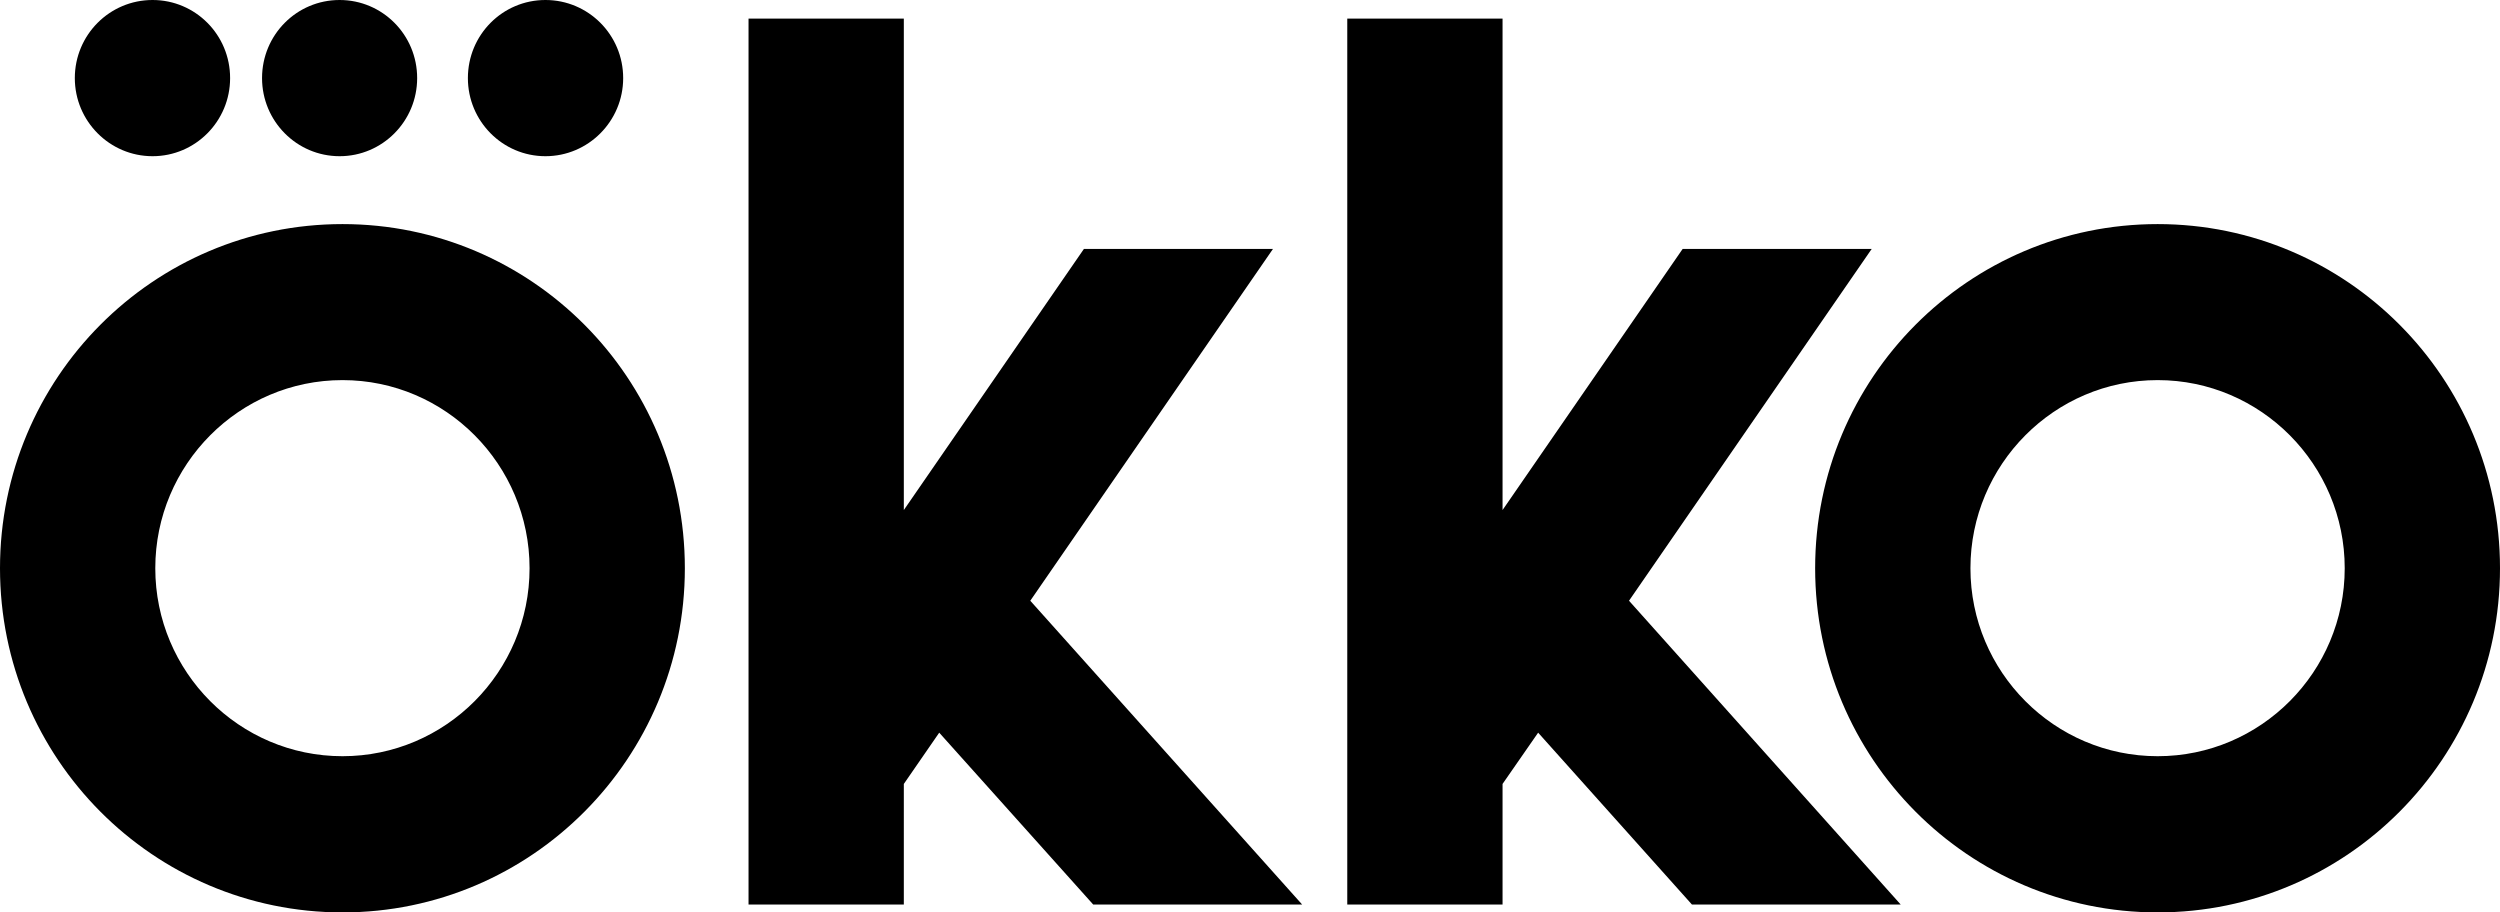<?xml version="1.0" encoding="utf-8"?>
<!-- Generator: Adobe Illustrator 24.1.3, SVG Export Plug-In . SVG Version: 6.00 Build 0)  -->
<svg version="1.1" id="Слой_1" xmlns="http://www.w3.org/2000/svg" xmlns:xlink="http://www.w3.org/1999/xlink" x="0px" y="0px"
	 viewBox="0 0 500 182.482" enable-background="new 0 0 500 182.482" xml:space="preserve">
<path d="M300.511,156.788l7.117-10.255l30.766,34.38h41.752l-54.343-60.766l48.54-70.365h-37.81l-36.022,52.226V3.723h-31.058
	v177.19h31.058V156.788z M180.766,156.788l7.08-10.255l30.803,34.38h41.788l-54.38-60.766l48.54-70.365h-37.81l-36.022,52.226V3.723
	h-31.058v177.19h31.058L180.766,156.788z M363.029,113.65c0,37.993,30.657,68.832,68.504,68.832
	c37.81,0,68.467-30.839,68.467-68.832c0-38.029-30.657-68.832-68.467-68.832C393.686,44.818,363.029,75.62,363.029,113.65z
	 M68.504,44.818C30.657,44.818,0,75.62,0,113.65c0,37.993,30.657,68.832,68.504,68.832c37.81,0,68.467-30.839,68.467-68.832
	C136.971,75.62,106.314,44.818,68.504,44.818z M67.92,0c-8.577,0-15.511,6.971-15.511,15.62c0,8.613,6.934,15.62,15.511,15.62
	s15.511-7.007,15.511-15.62C83.431,6.971,76.496,0,67.92,0z M109.088,0c-8.577,0-15.511,6.971-15.511,15.62
	c0,8.613,6.934,15.62,15.511,15.62s15.547-7.007,15.547-15.62C124.635,6.971,117.664,0,109.088,0z M30.511,0
	c-8.577,0-15.547,6.971-15.547,15.62c0,8.613,6.971,15.62,15.547,15.62s15.511-7.007,15.511-15.62C46.022,6.971,39.088,0,30.511,0z
	 M31.058,113.65c0-20.73,16.788-37.628,37.445-37.628c20.62,0,37.409,16.898,37.409,37.628s-16.788,37.591-37.409,37.591
	C47.847,151.241,31.058,134.38,31.058,113.65z M394.088,113.65c0-20.73,16.788-37.628,37.445-37.628
	c20.62,0,37.409,16.898,37.409,37.628s-16.788,37.591-37.409,37.591C410.876,151.241,394.088,134.38,394.088,113.65z"/>
</svg>
